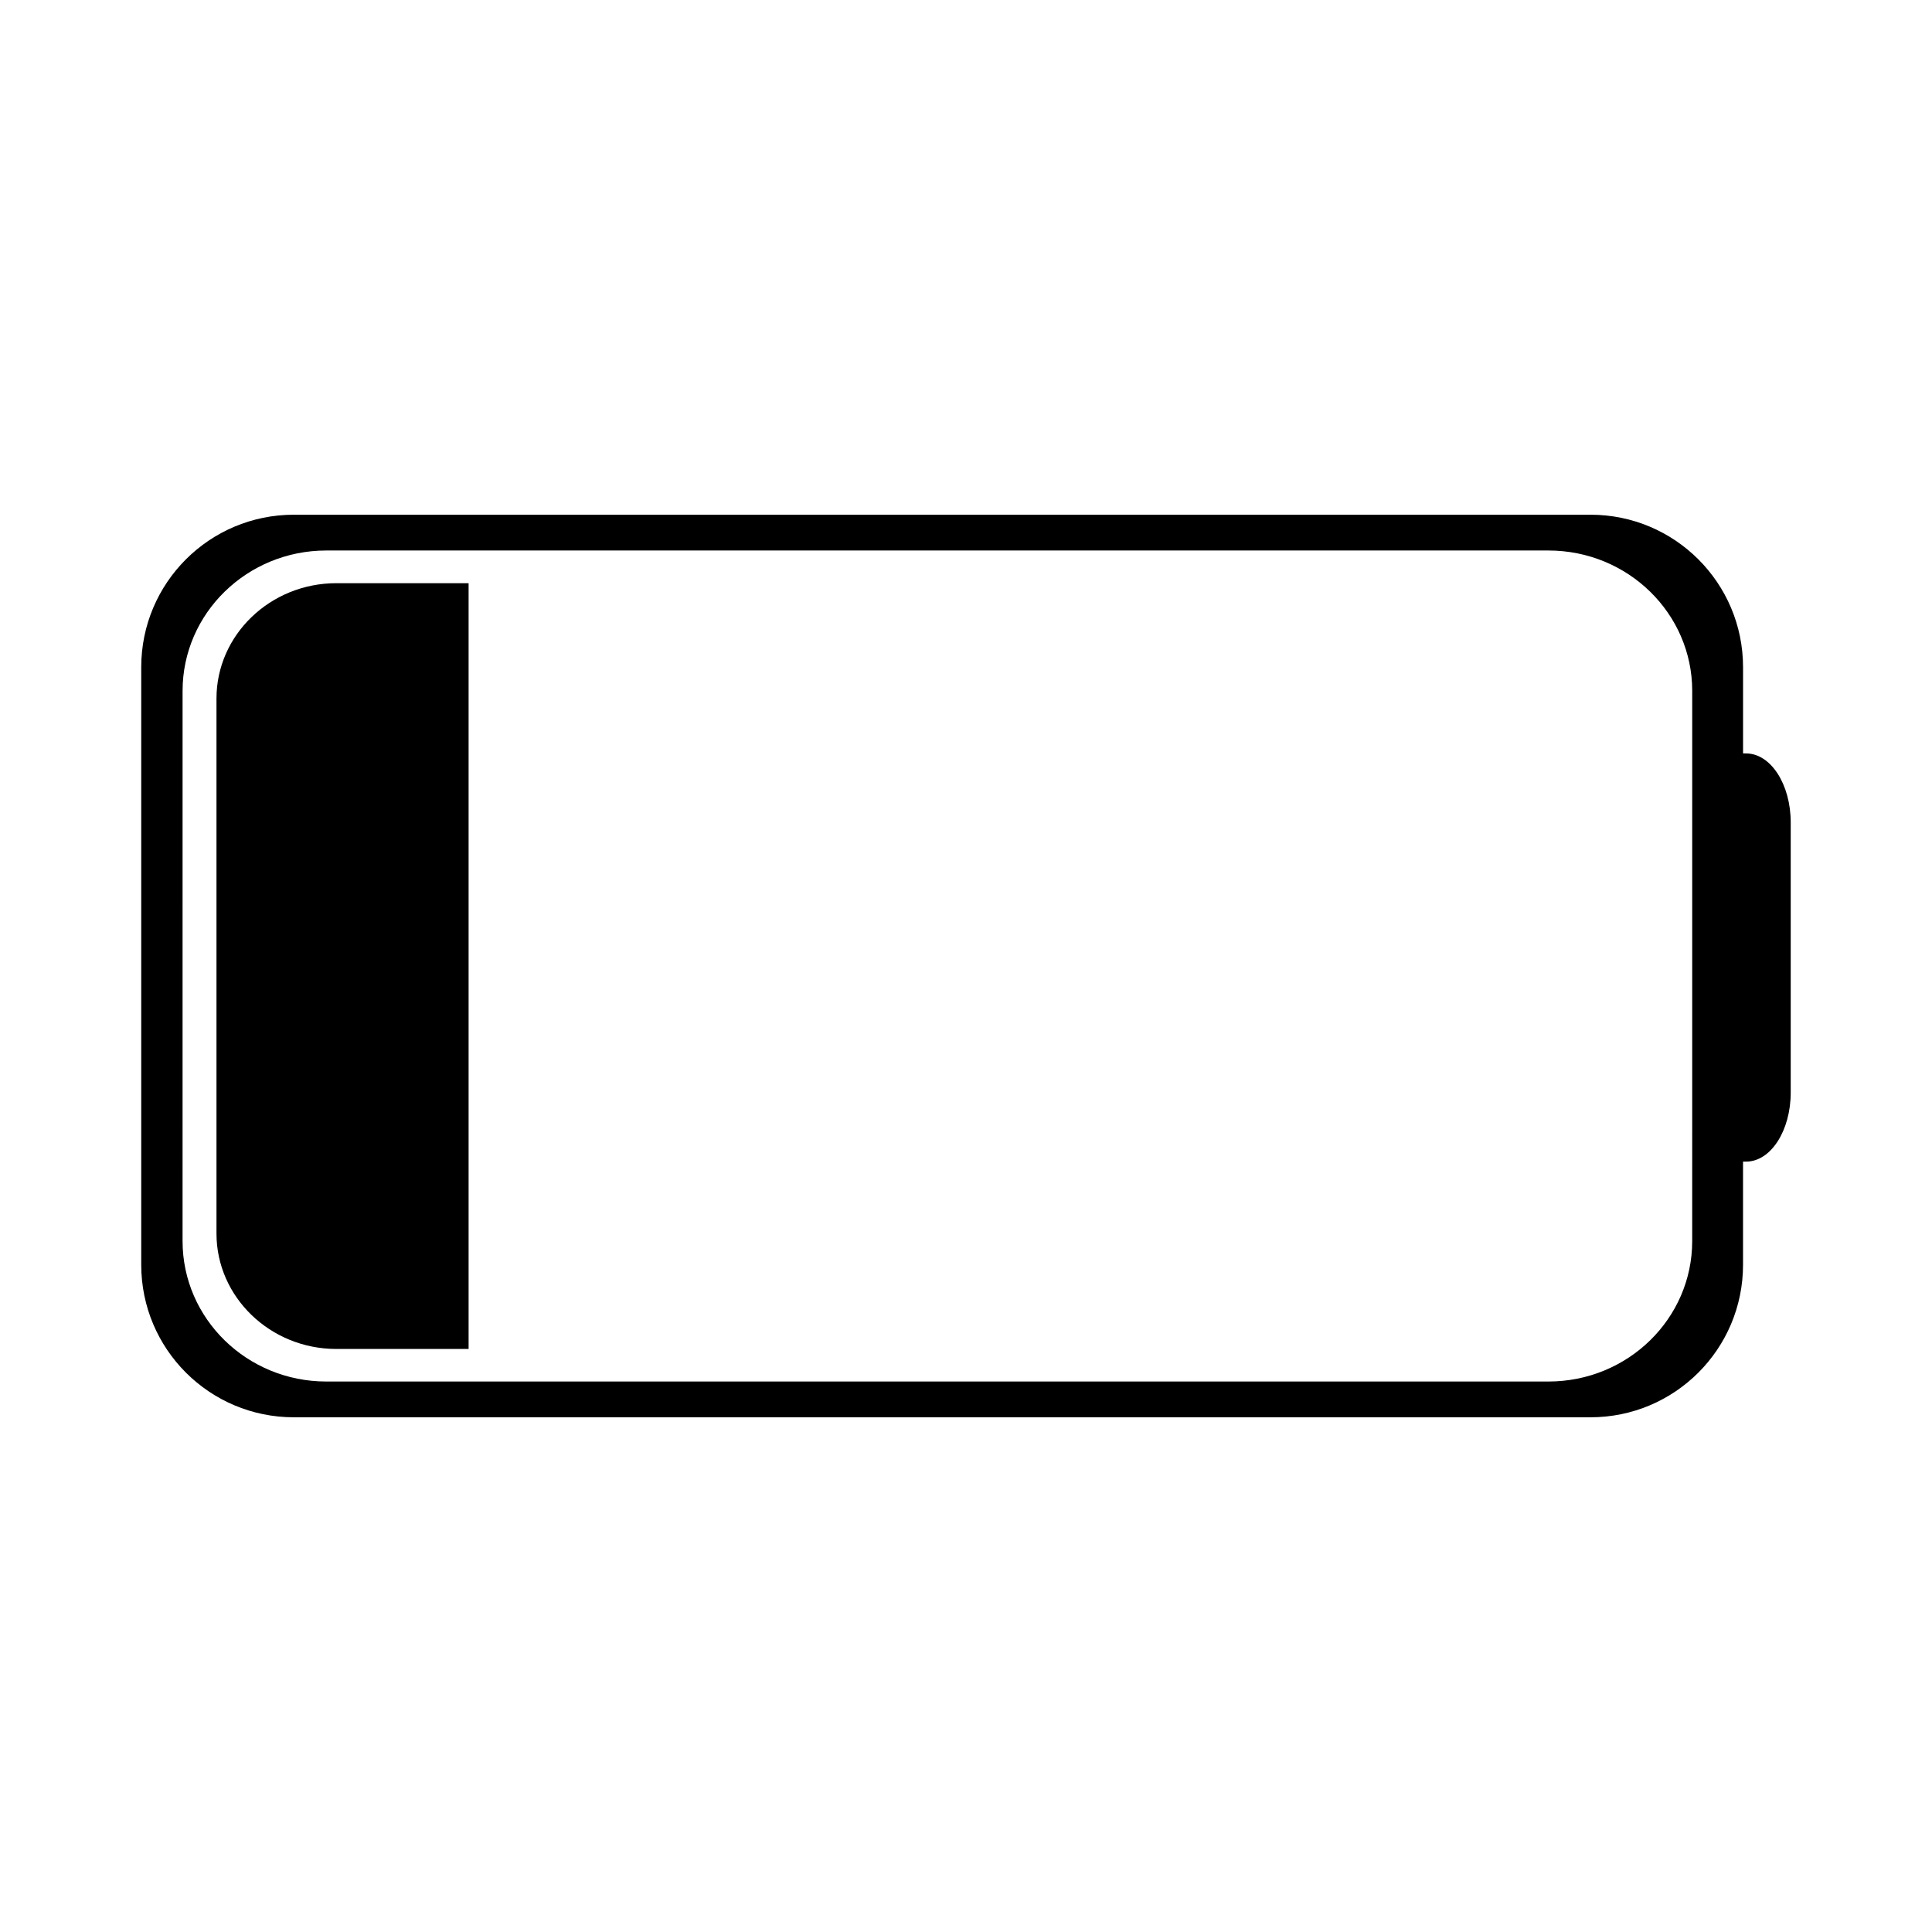 <?xml version="1.0" encoding="UTF-8"?>
<!-- Uploaded to: SVG Repo, www.svgrepo.com, Generator: SVG Repo Mixer Tools -->
<svg fill="#000000" width="800px" height="800px" version="1.1" viewBox="144 144 512 512" xmlns="http://www.w3.org/2000/svg">
 <g>
  <path d="m201.37 329.12v141.78c0 16.836 14.246 30.59 31.766 30.59h35.047v-202.94h-35.047c-17.512 0-31.766 13.715-31.766 30.57z"/>
  <path d="m606.74 343.67h-0.812v-22.844c0-22.348-18.105-40.422-40.426-40.422h-343.63c-22.348 0-40.445 18.07-40.445 40.422v158.34c0 22.348 18.098 40.43 40.445 40.43h343.62c22.324 0 40.43-18.078 40.43-40.426v-27.332h0.812c6.531 0 11.824-8.188 11.824-18.305v-71.586c0-10.09-5.297-18.281-11.824-18.281zm-14.289 129.22c0 20.57-17.062 37.227-38.109 37.227h-323.87c-21.02 0-38.09-16.656-38.09-37.227l0.004-145.79c0-20.551 17.07-37.211 38.09-37.211h323.87c21.043 0 38.109 16.66 38.109 37.211z"/>
 </g>
</svg>